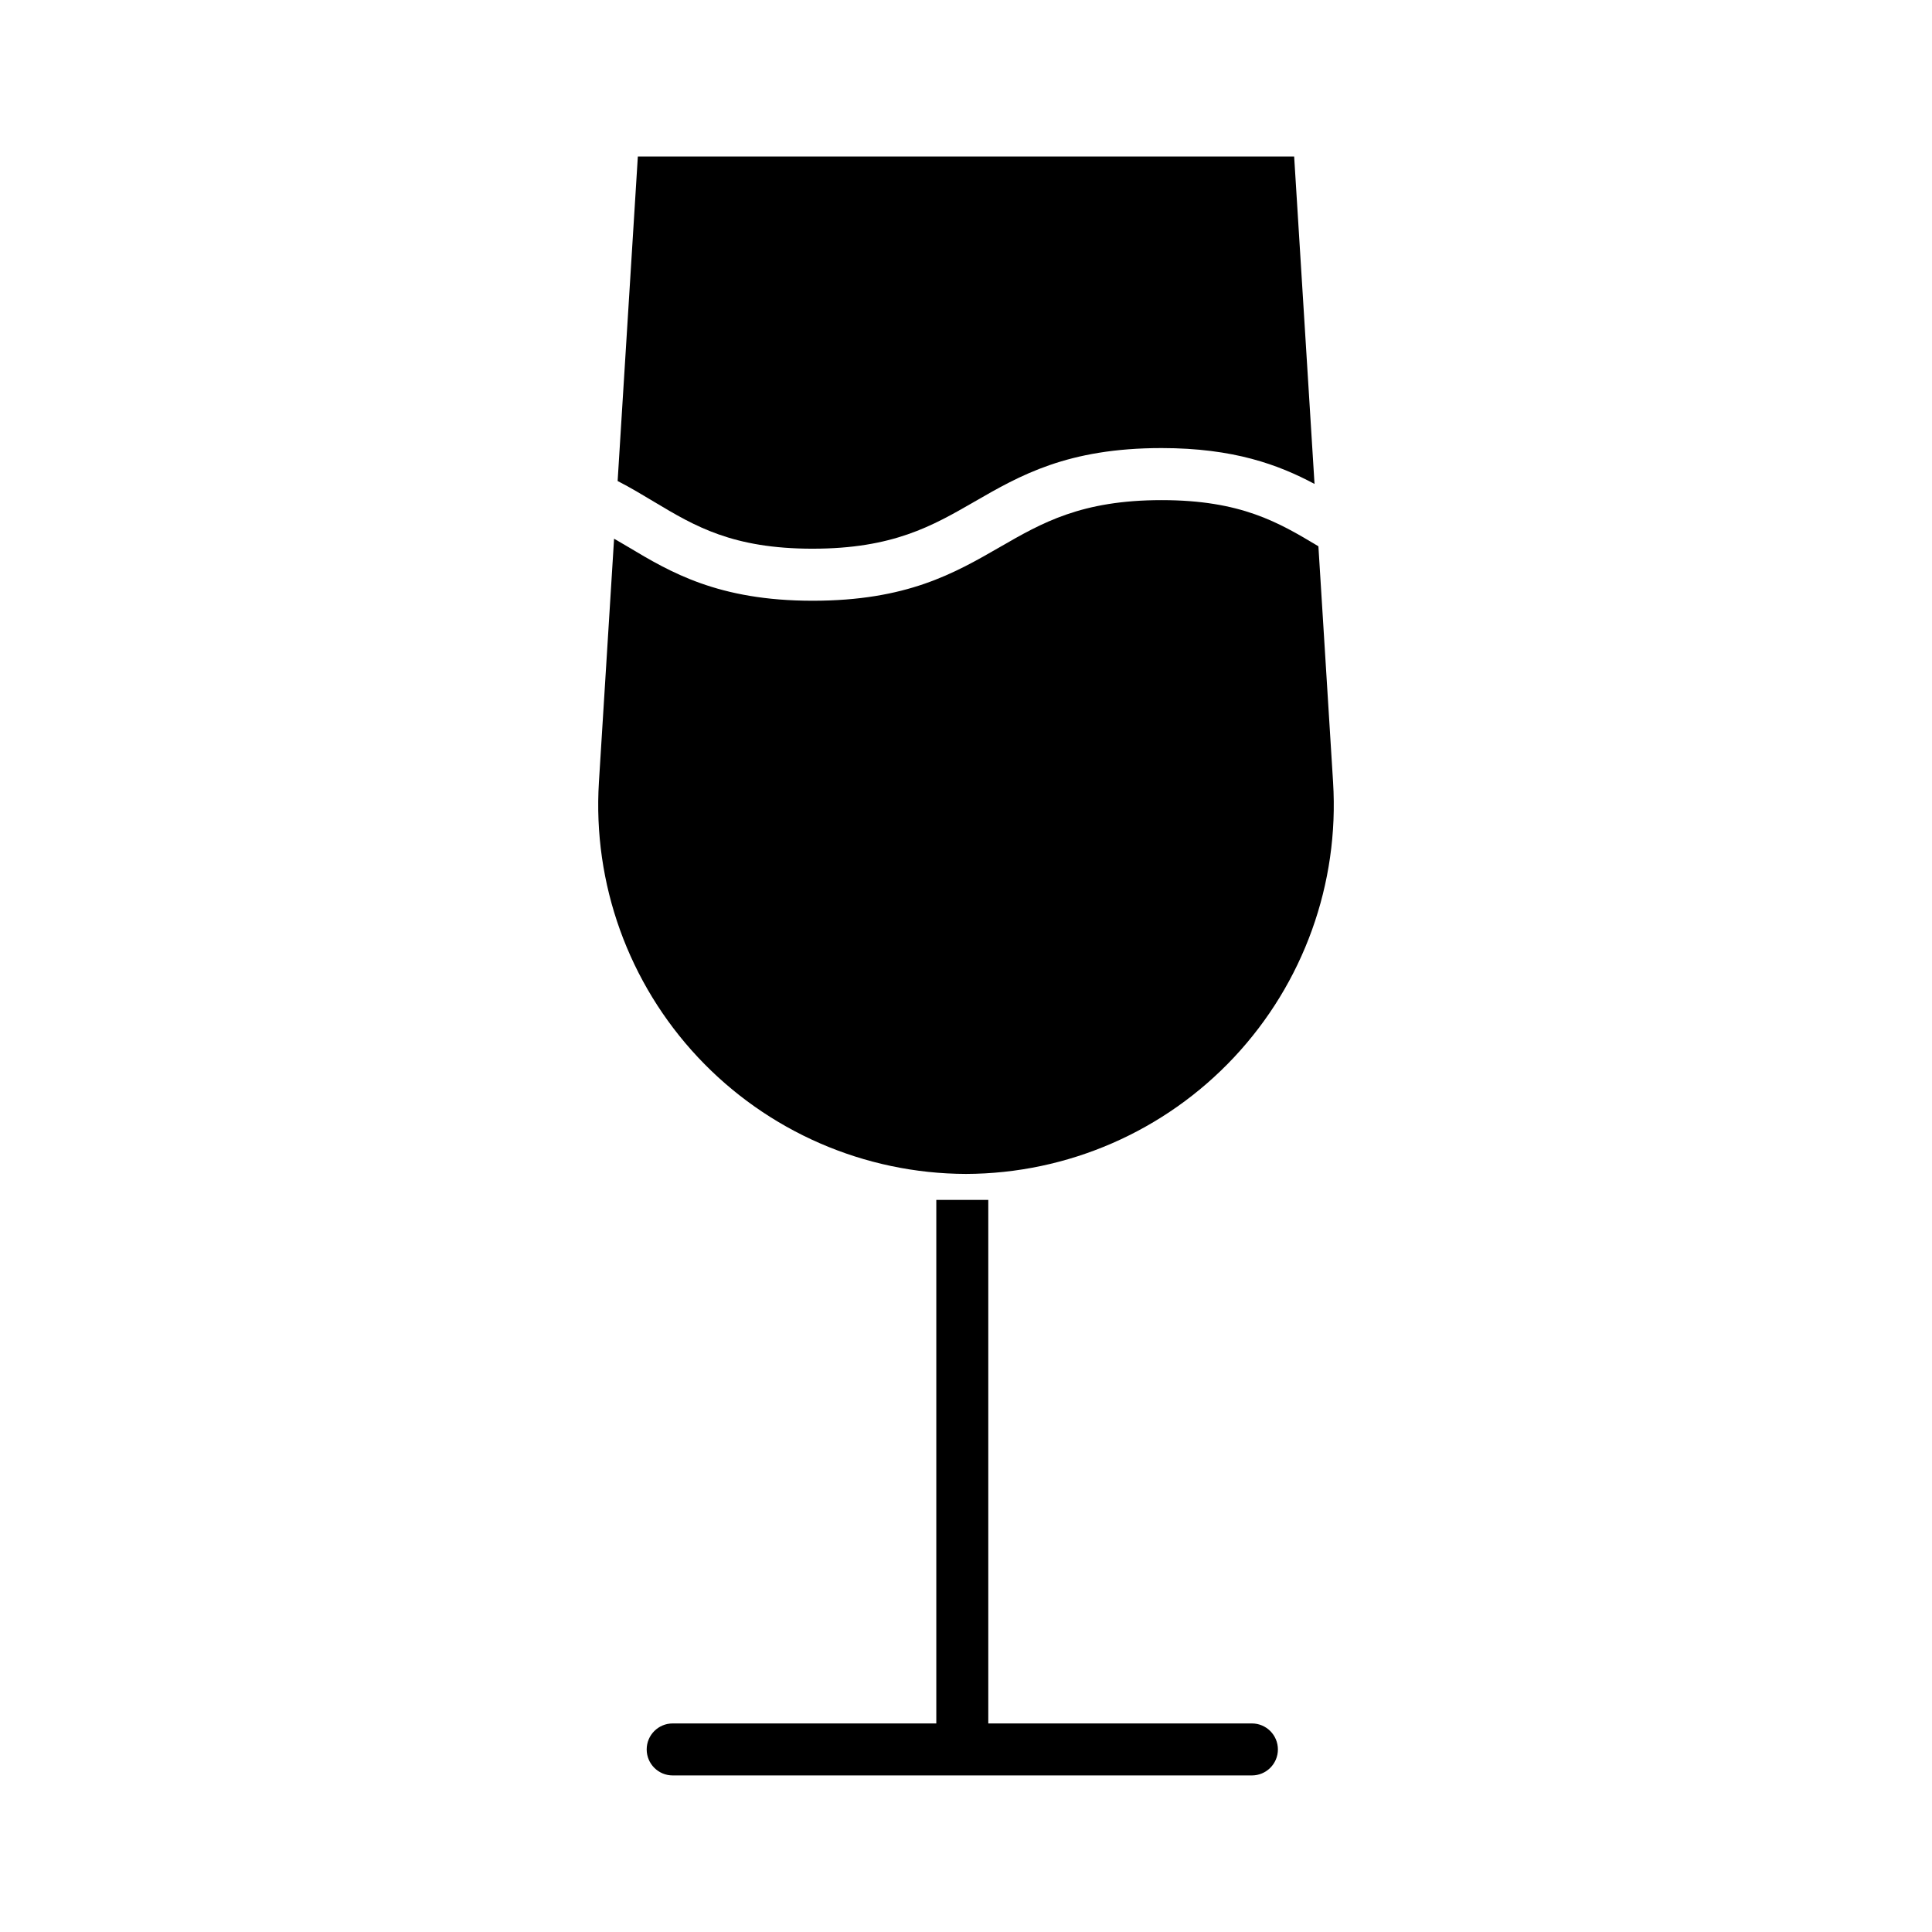 <?xml version="1.0" encoding="UTF-8"?>
<!-- Uploaded to: ICON Repo, www.svgrepo.com, Generator: ICON Repo Mixer Tools -->
<svg fill="#000000" width="800px" height="800px" version="1.1" viewBox="144 144 512 512" xmlns="http://www.w3.org/2000/svg">
 <g>
  <path d="m475.77 600.73h-69.863v-138.74h-13.777v138.74h-69.863c-3.805 0-6.887 3.086-6.887 6.891 0 3.801 3.082 6.887 6.887 6.887h153.5c3.805 0 6.891-3.086 6.891-6.887 0-3.805-3.086-6.891-6.891-6.891z"/>
  <path d="m359.35 289.41c21.281 0 31.734-6.031 42.805-12.41 12.152-7.004 24.719-14.258 49.684-14.258 19.121 0 31.004 4.43 40.523 9.504l-5.398-86.762h-173.93l-5.356 85.988c3.496 1.789 6.691 3.731 9.797 5.59 10.621 6.352 20.656 12.348 41.871 12.348z"/>
  <path d="m493.39 288.77c-10.5-6.297-20.469-12.23-41.551-12.23-21.281 0-31.734 6.027-42.805 12.41-12.152 7.004-24.719 14.254-49.684 14.254-25.02 0-37.73-7.586-48.941-14.293-1.238-0.738-2.461-1.438-3.672-2.148l-4.019 64.535v0.004c-1.664 26.871 7.828 53.242 26.242 72.887 18.41 19.645 44.105 30.832 71.031 30.914h0.016-0.004c26.926-0.082 52.625-11.266 71.035-30.914 18.41-19.645 27.906-46.016 26.242-72.887z"/>
 </g>
</svg>